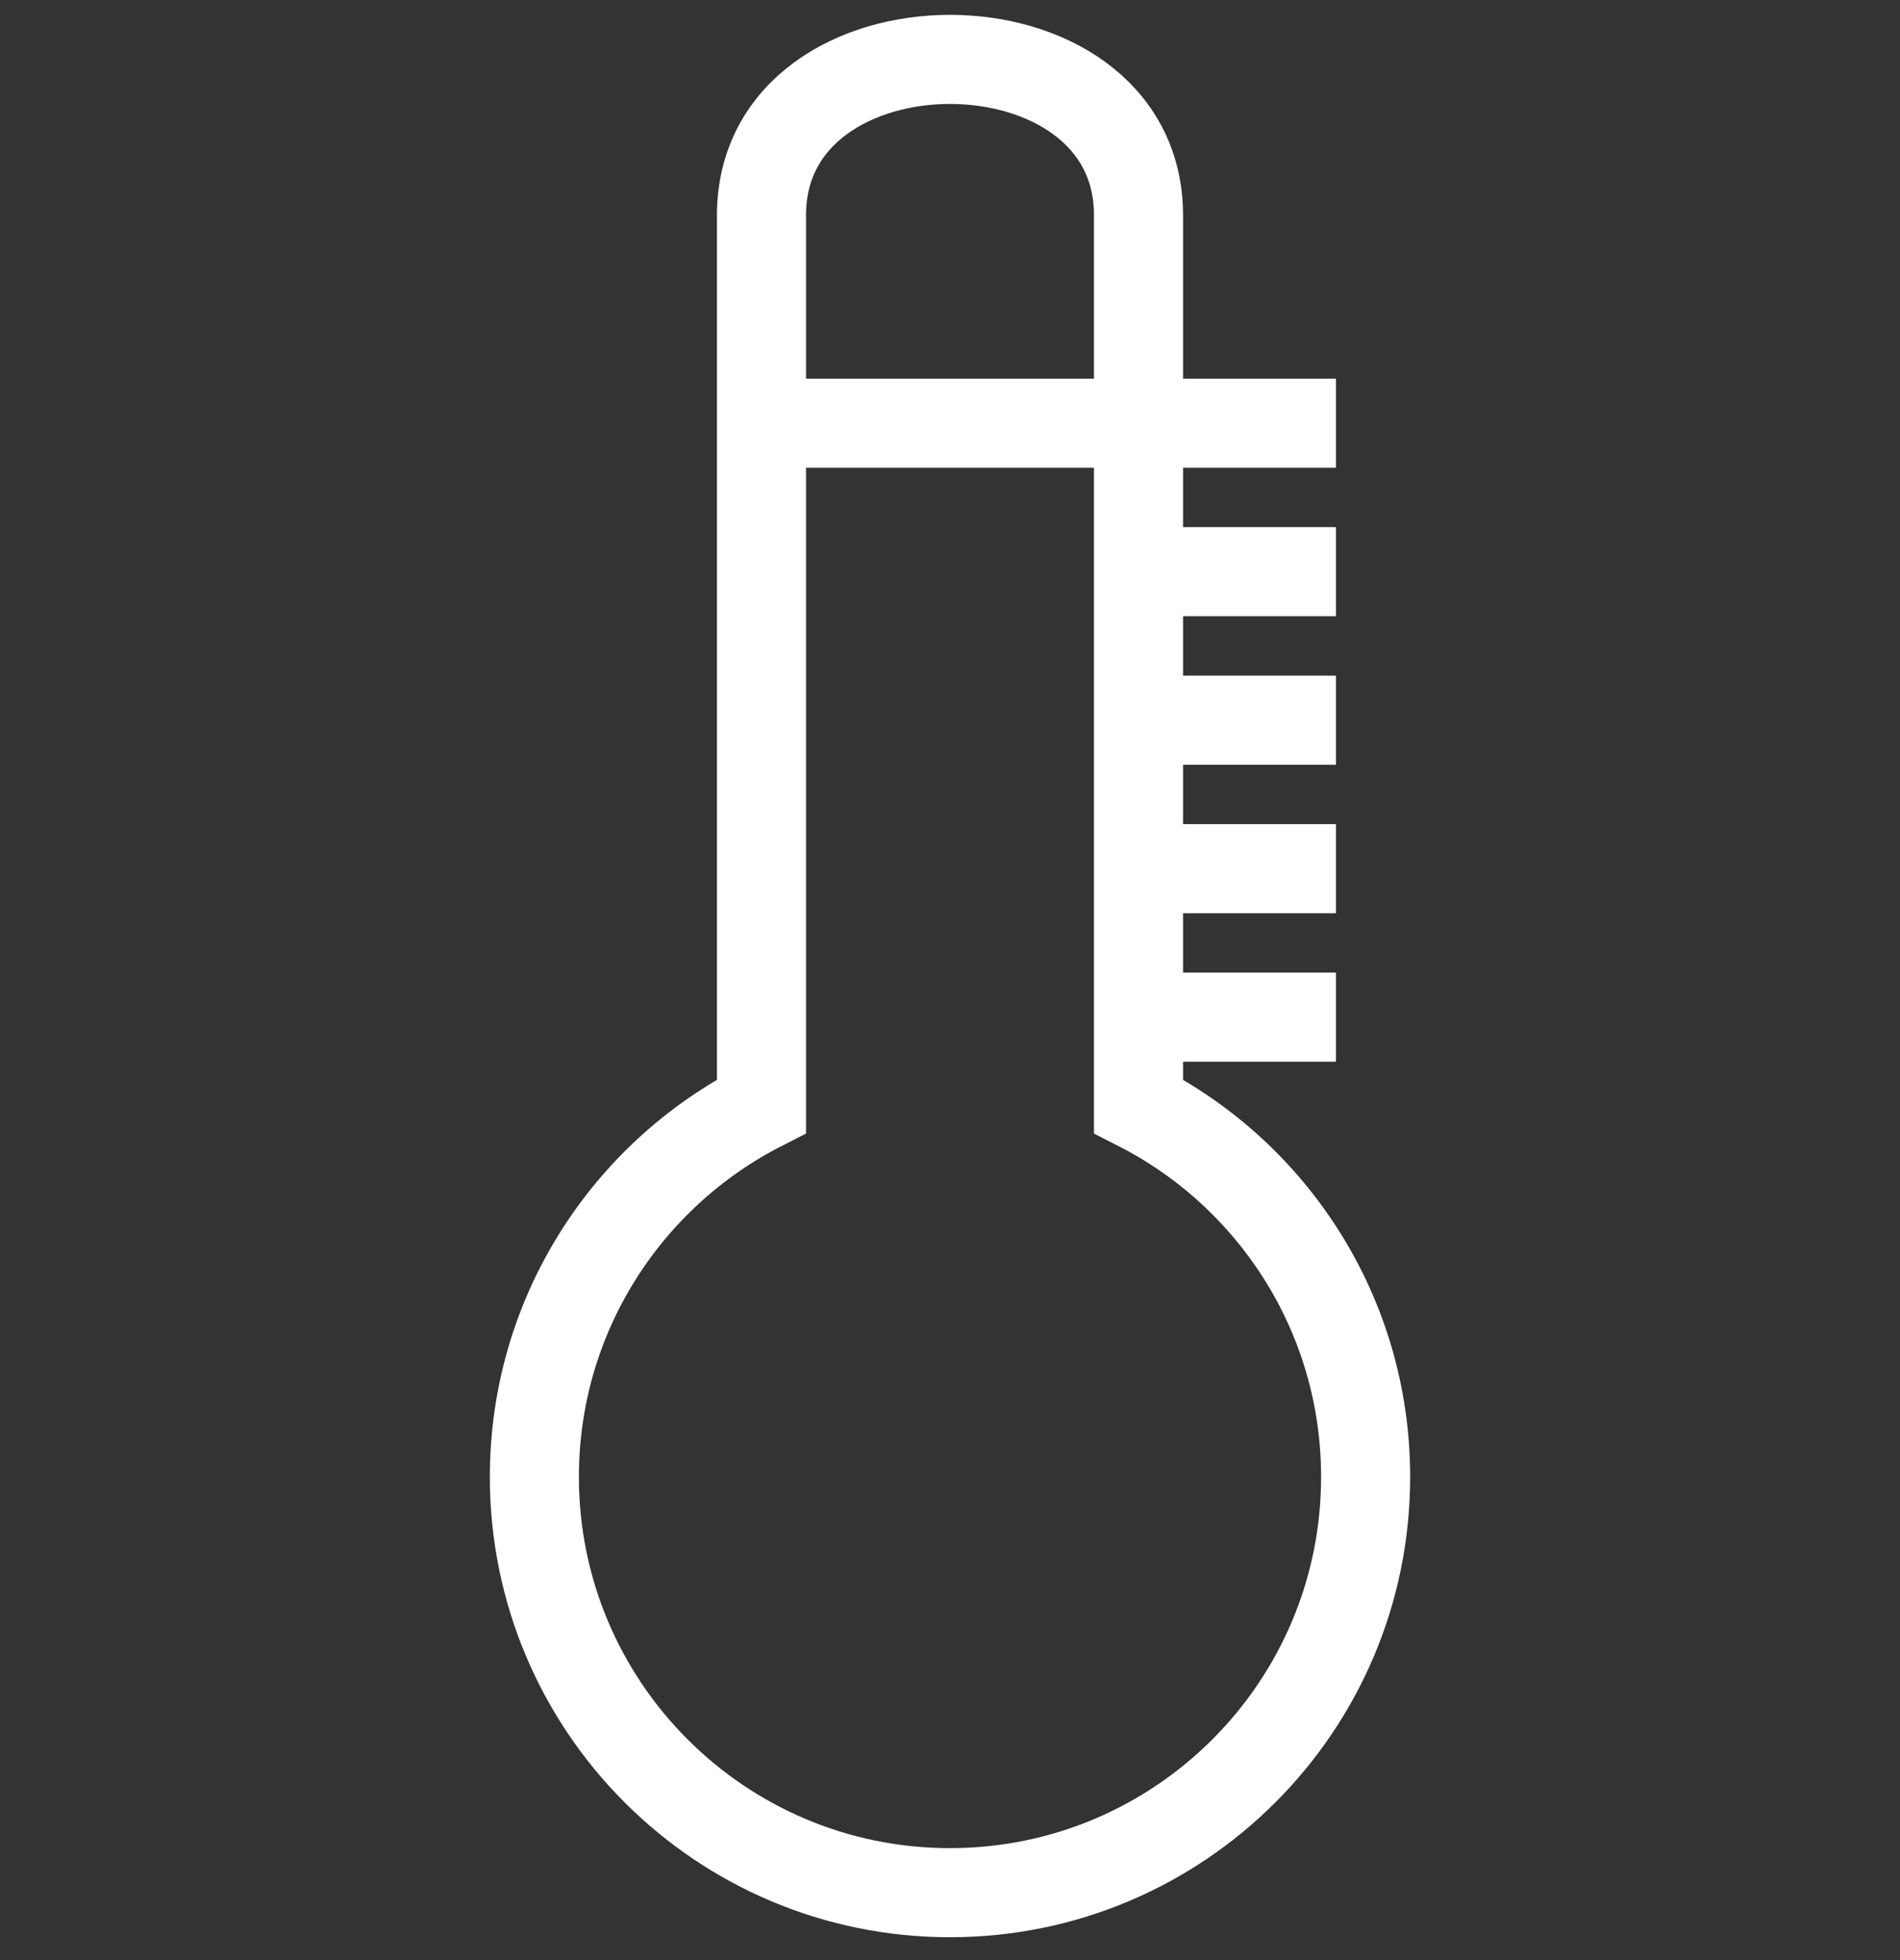 <svg xmlns="http://www.w3.org/2000/svg" fill="none" viewBox="0 0 32 33" height="33" width="32">
<rect x="0" y="0" width="32" height="33" fill="#333333" stroke="none"/>
<path stroke-width="1.5" stroke="white" d="M12.825 7.125V18.625C10.555 19.782 9 22.142 9 24.865C9 28.731 12.134 31.865 16 31.865C19.866 31.865 23 28.731 23 24.865C23 22.142 21.445 19.782 19.175 18.625V17.125M12.825 7.125V3.625C12.825 0.125 19.175 0.125 19.175 3.625V9.625M12.825 7.125H22.5M19.175 9.625H22.5M19.175 9.625V12.125M19.175 12.125H22.5M19.175 12.125V14.625M19.175 14.625H22.5M19.175 14.625V17.125M19.175 17.125H22.5"></path>
</svg>
